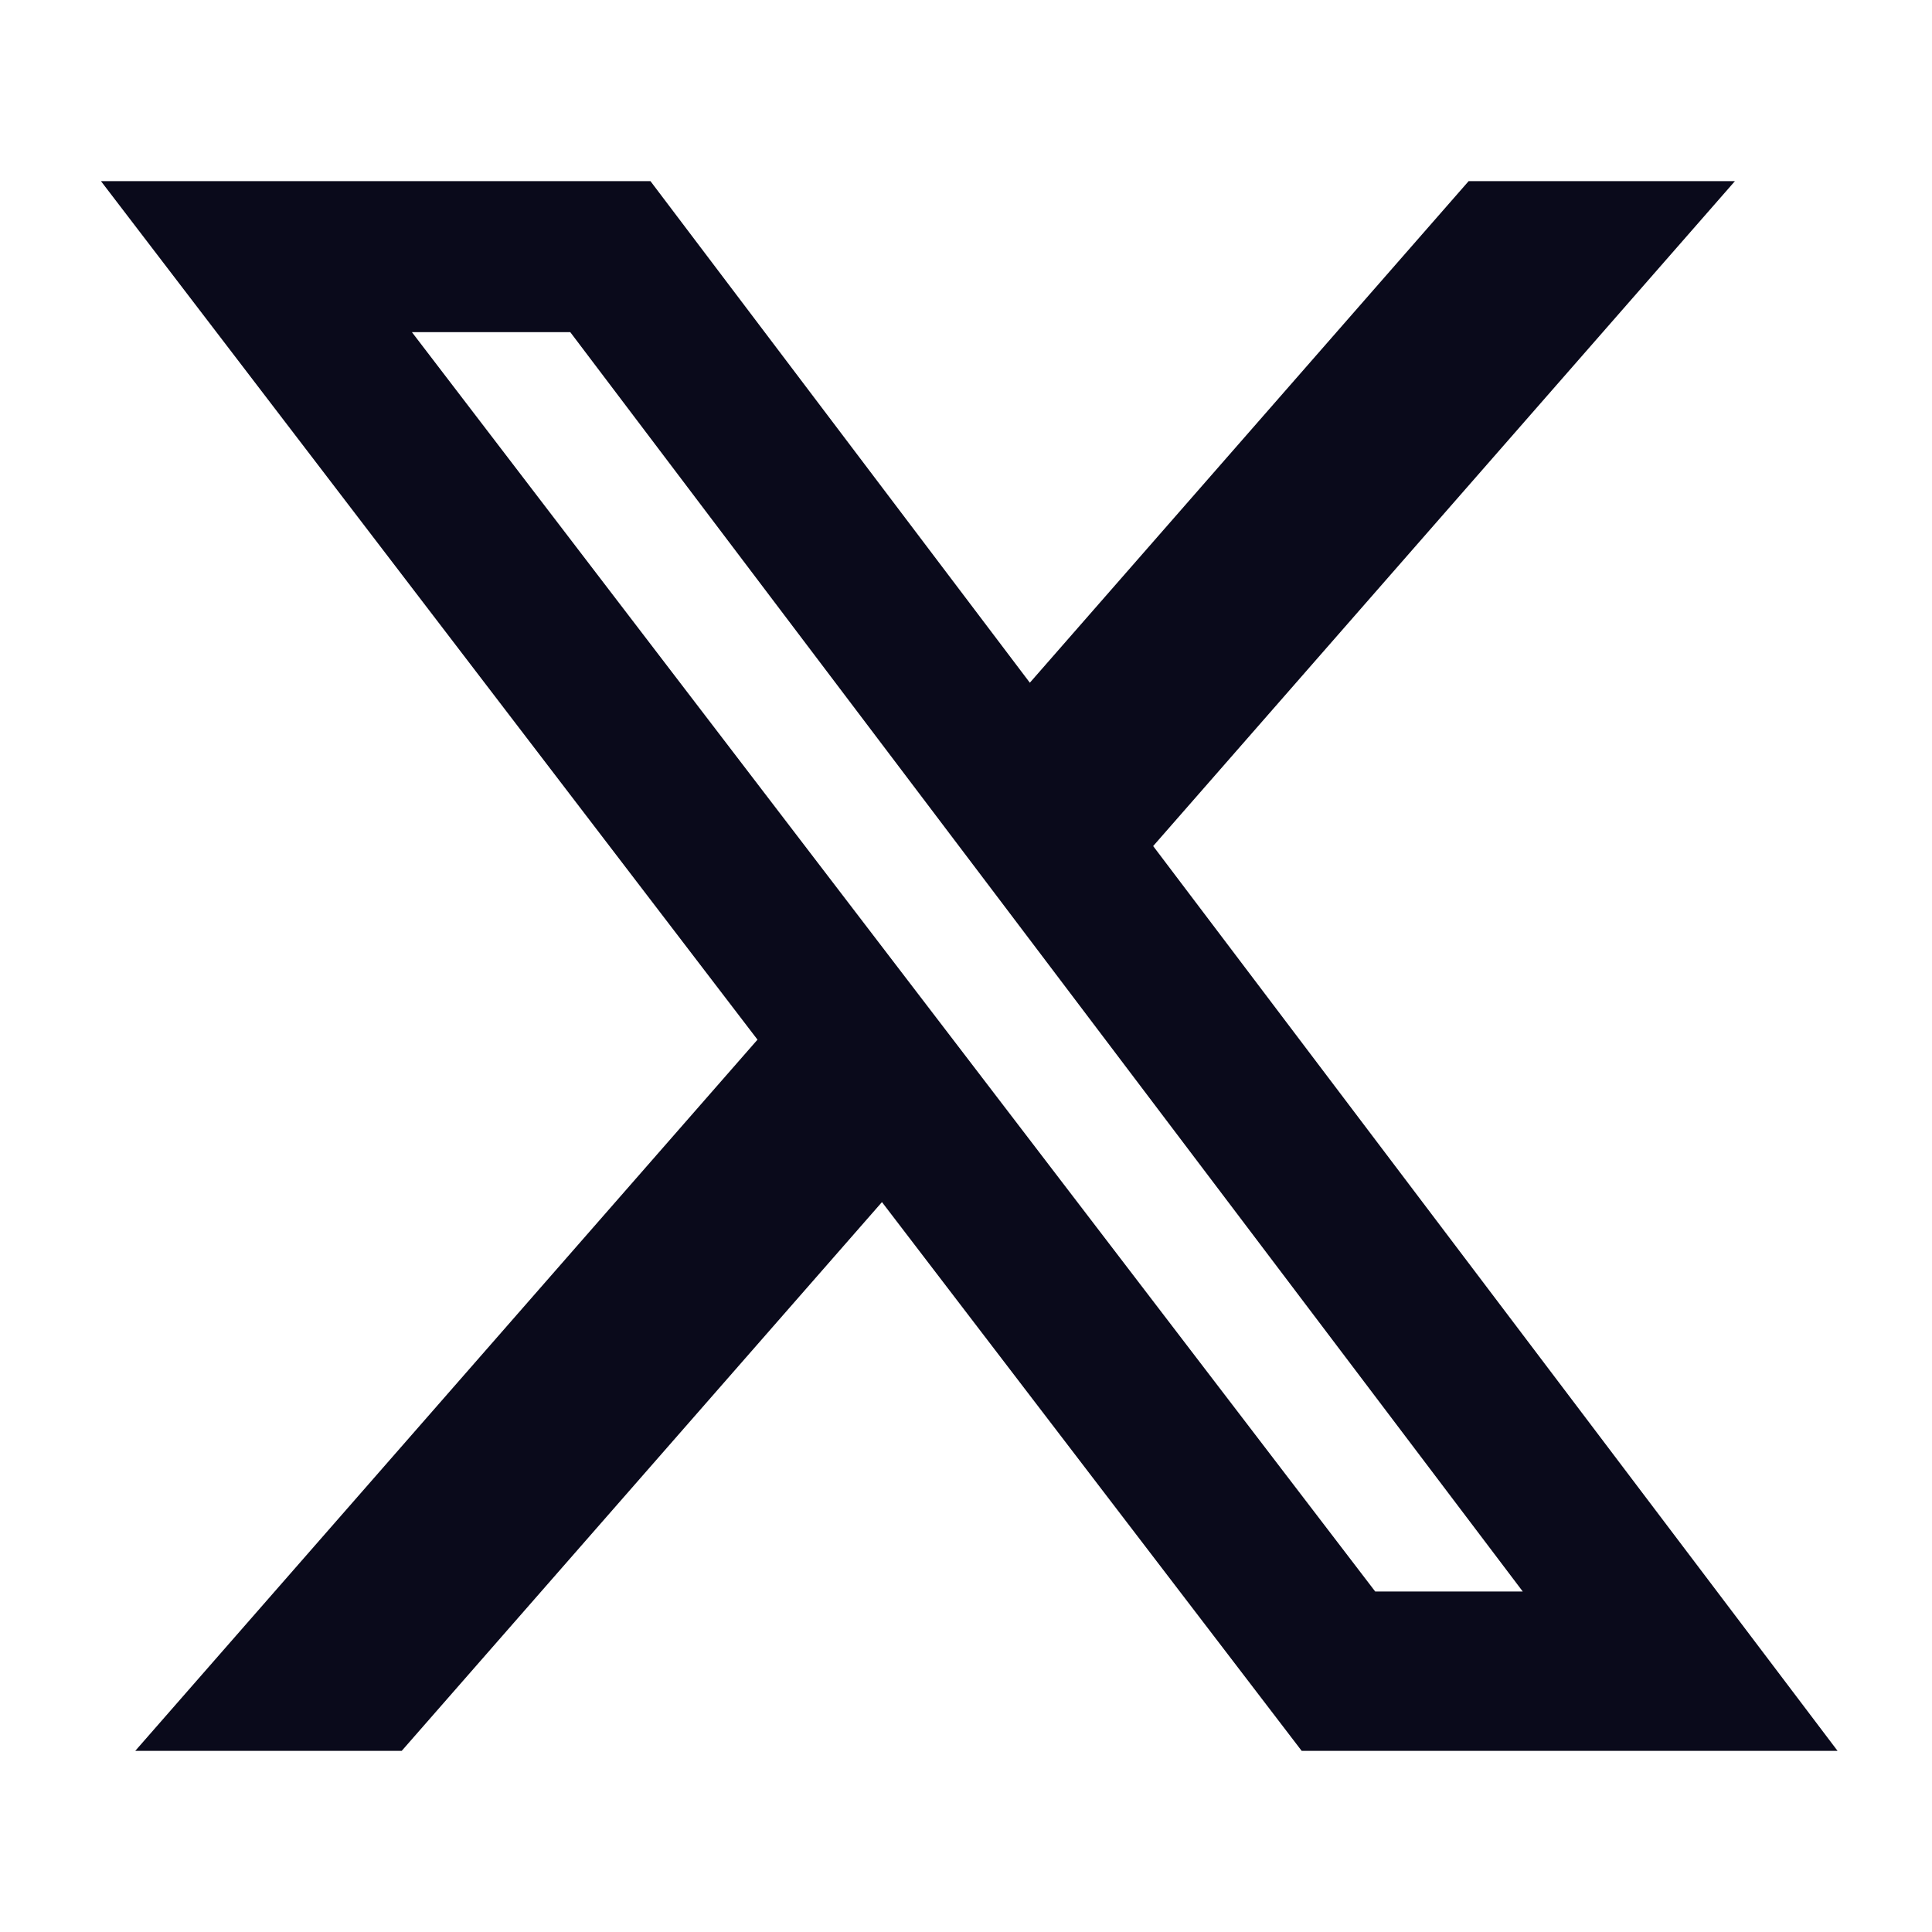 <svg width="64" height="64" viewBox="0 0 64 64" fill="none" xmlns="http://www.w3.org/2000/svg">
<path d="M48.651 6H57.472L38.2 28.027L60.872 58H43.12L29.216 39.821L13.307 58H4.48L25.093 34.44L3.344 6H21.547L34.115 22.616L48.651 6ZM45.555 52.72H50.443L18.891 11.003H13.645L45.555 52.72Z" fill="#0A0A1B"/>
</svg>
